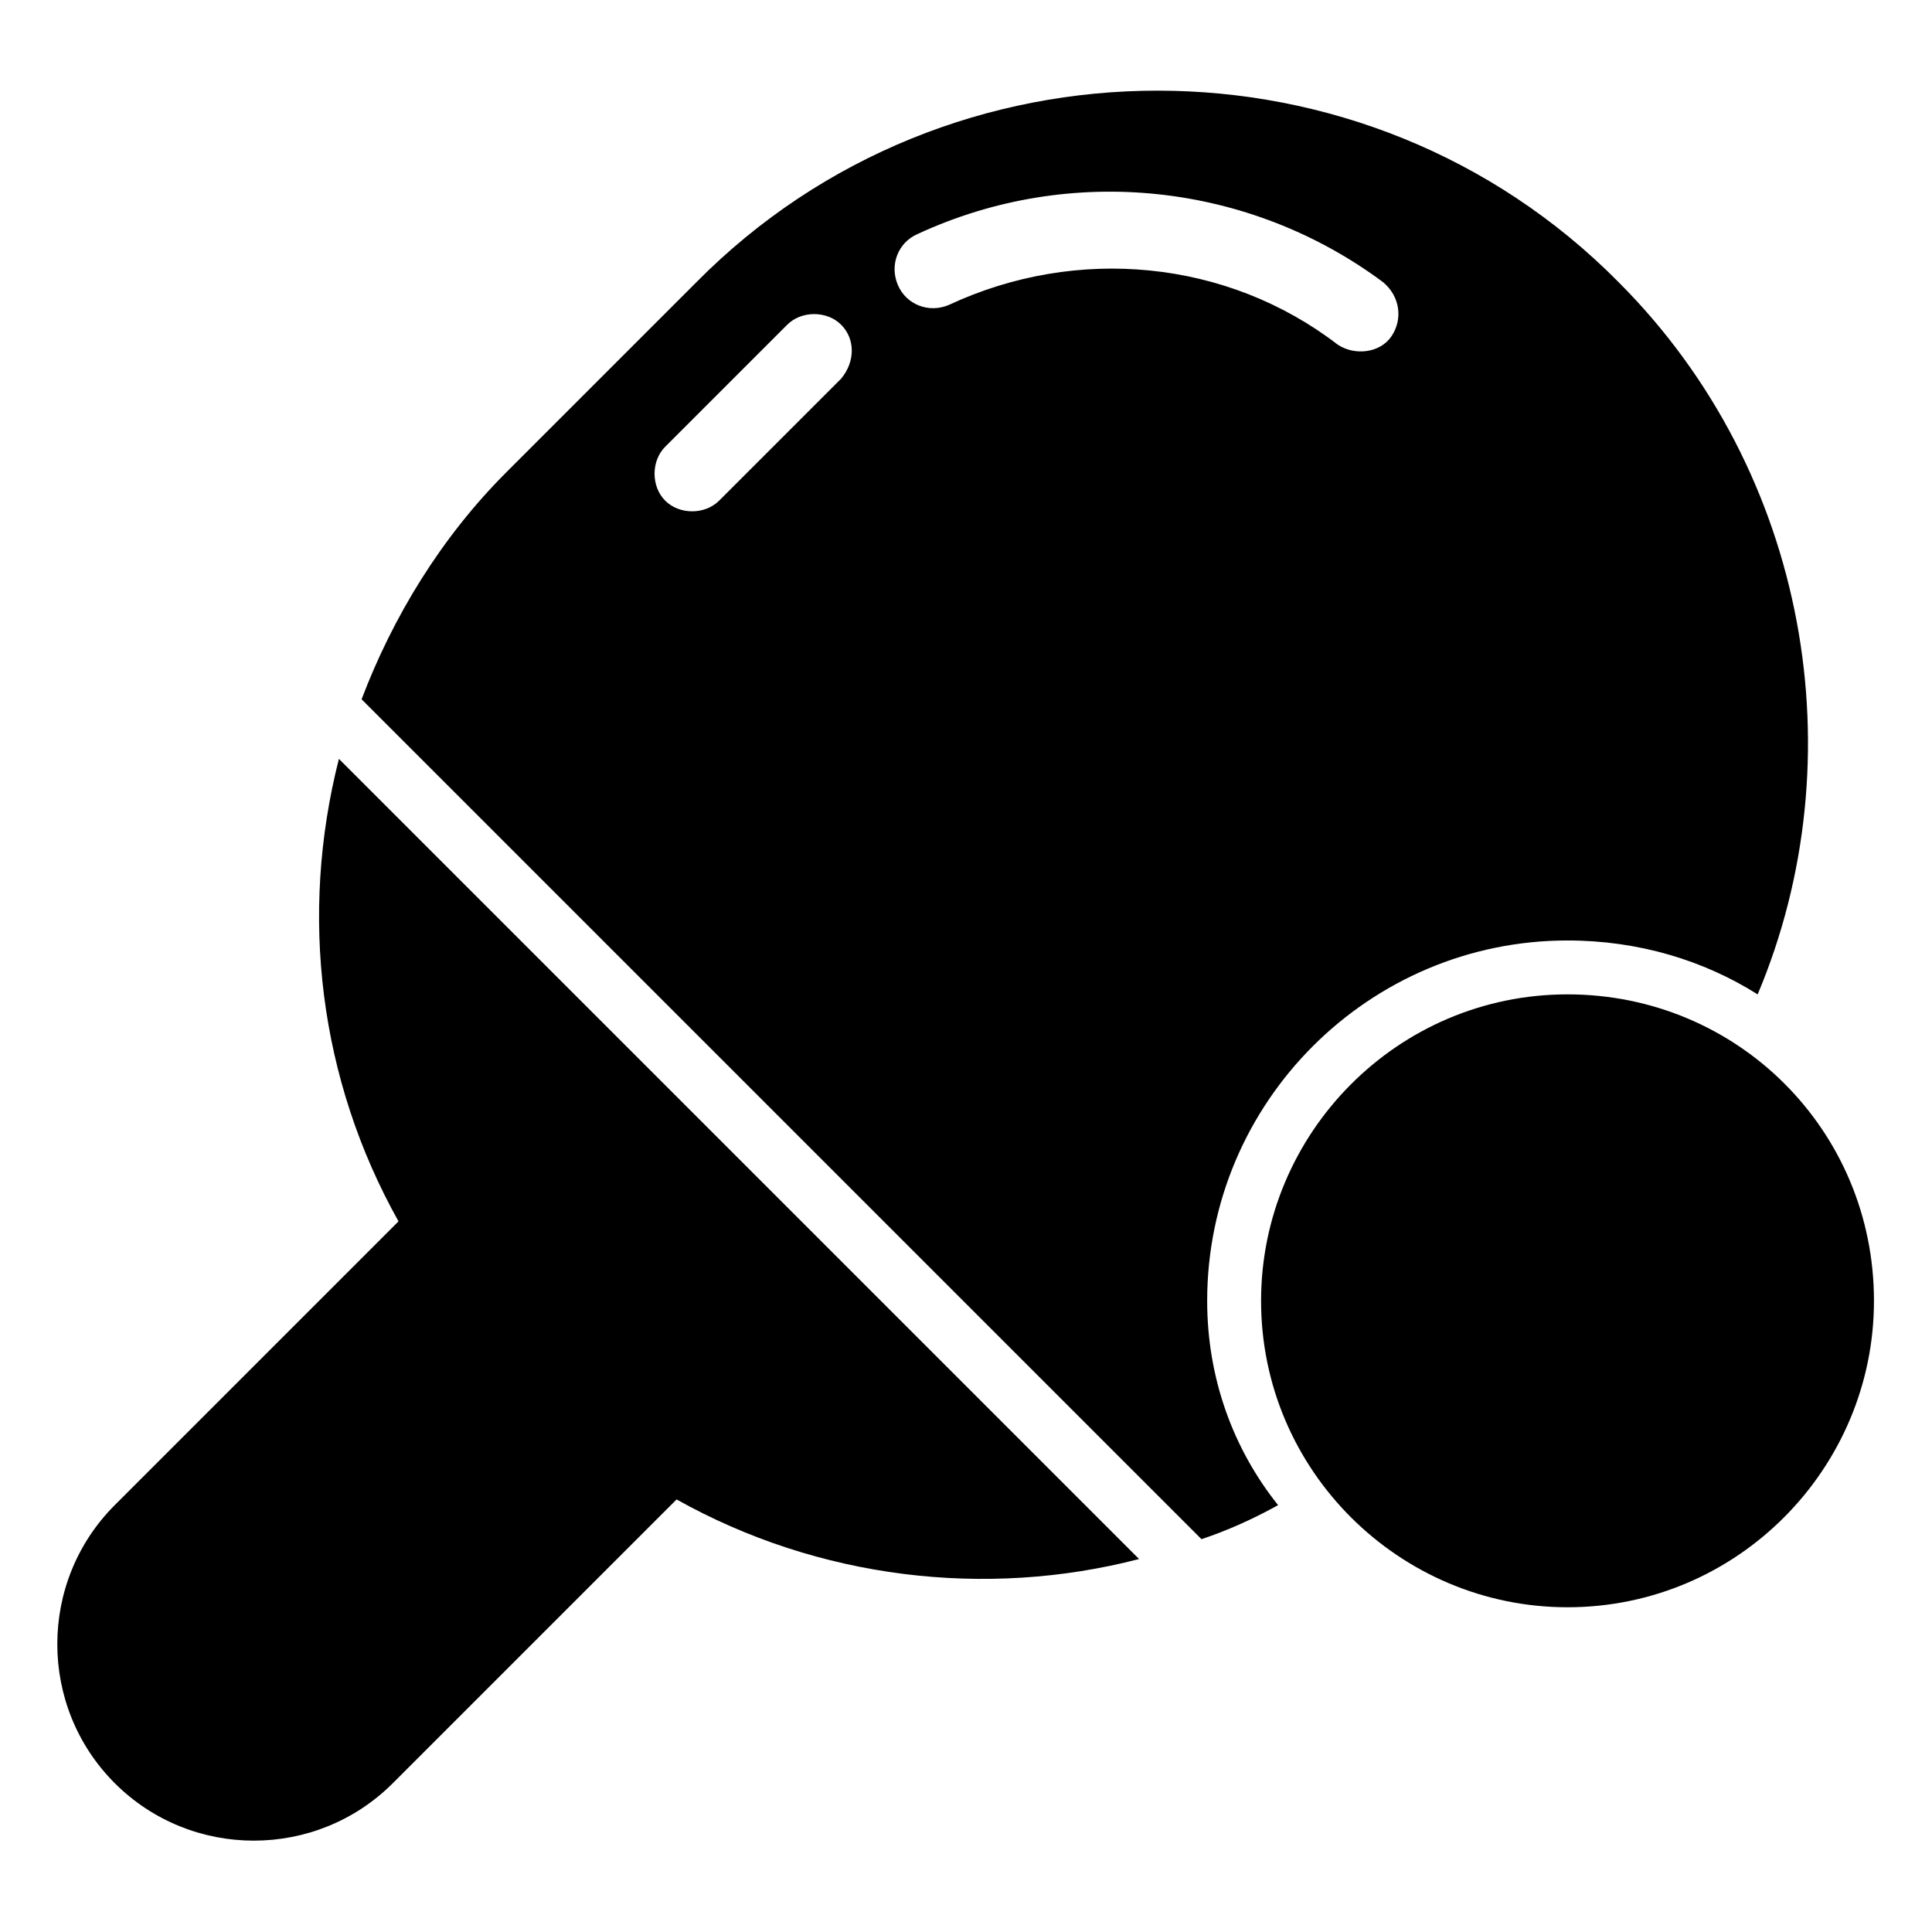 <?xml version="1.0" encoding="UTF-8"?>
<!-- Uploaded to: SVG Repo, www.svgrepo.com, Generator: SVG Repo Mixer Tools -->
<svg fill="#000000" width="800px" height="800px" version="1.1" viewBox="144 144 512 512" xmlns="http://www.w3.org/2000/svg">
 <g>
  <path d="m572.95 218.78c-66.926-67.676-177.46-67.676-244.39 0l-50.383 50.383c-17.297 17.297-30.078 38.352-38.352 60.156l222.58 222.58c6.769-2.258 13.535-5.266 20.305-9.023-12.027-15.039-18.797-33.84-18.797-54.141 0-52.637 42.863-95.5 95.5-95.5 18.801 0 36.094 5.266 50.383 14.289 26.316-62.414 13.531-138.36-36.848-188.74zm-206.04 25.566-32.336 32.336c-3.762 3.762-10.527 3.762-14.289 0-3.762-3.762-3.762-10.527 0-14.289l32.336-32.336c3.762-3.762 10.527-3.762 14.289 0 3.758 3.762 3.758 9.777 0 14.289zm145.88-11.277c-3.008 4.512-9.777 5.266-14.289 2.258-29.328-22.559-69.18-26.32-103.02-10.527-5.266 2.258-11.281 0-13.535-5.266-2.258-5.266 0-11.281 5.266-13.535 40.605-18.801 87.98-13.535 123.32 12.785 4.512 3.758 5.266 9.773 2.258 14.285z"/>
  <path d="m445.87 557.16c-40.605 10.527-84.973 5.266-122.57-15.793l-75.195 75.195c-20.305 20.305-53.391 20.305-73.691 0-20.305-20.305-20.305-53.391 0-73.691l75.195-75.195c-21.055-37.598-26.32-81.211-15.793-122.57z"/>
  <path d="m640.62 488.73c0 44.367-36.094 81.211-81.211 81.211-44.367 0-81.211-36.094-81.211-81.211 0-44.367 36.094-81.211 81.211-81.211 45.117 0 81.211 36.094 81.211 81.211z"/>
 </g>
</svg>